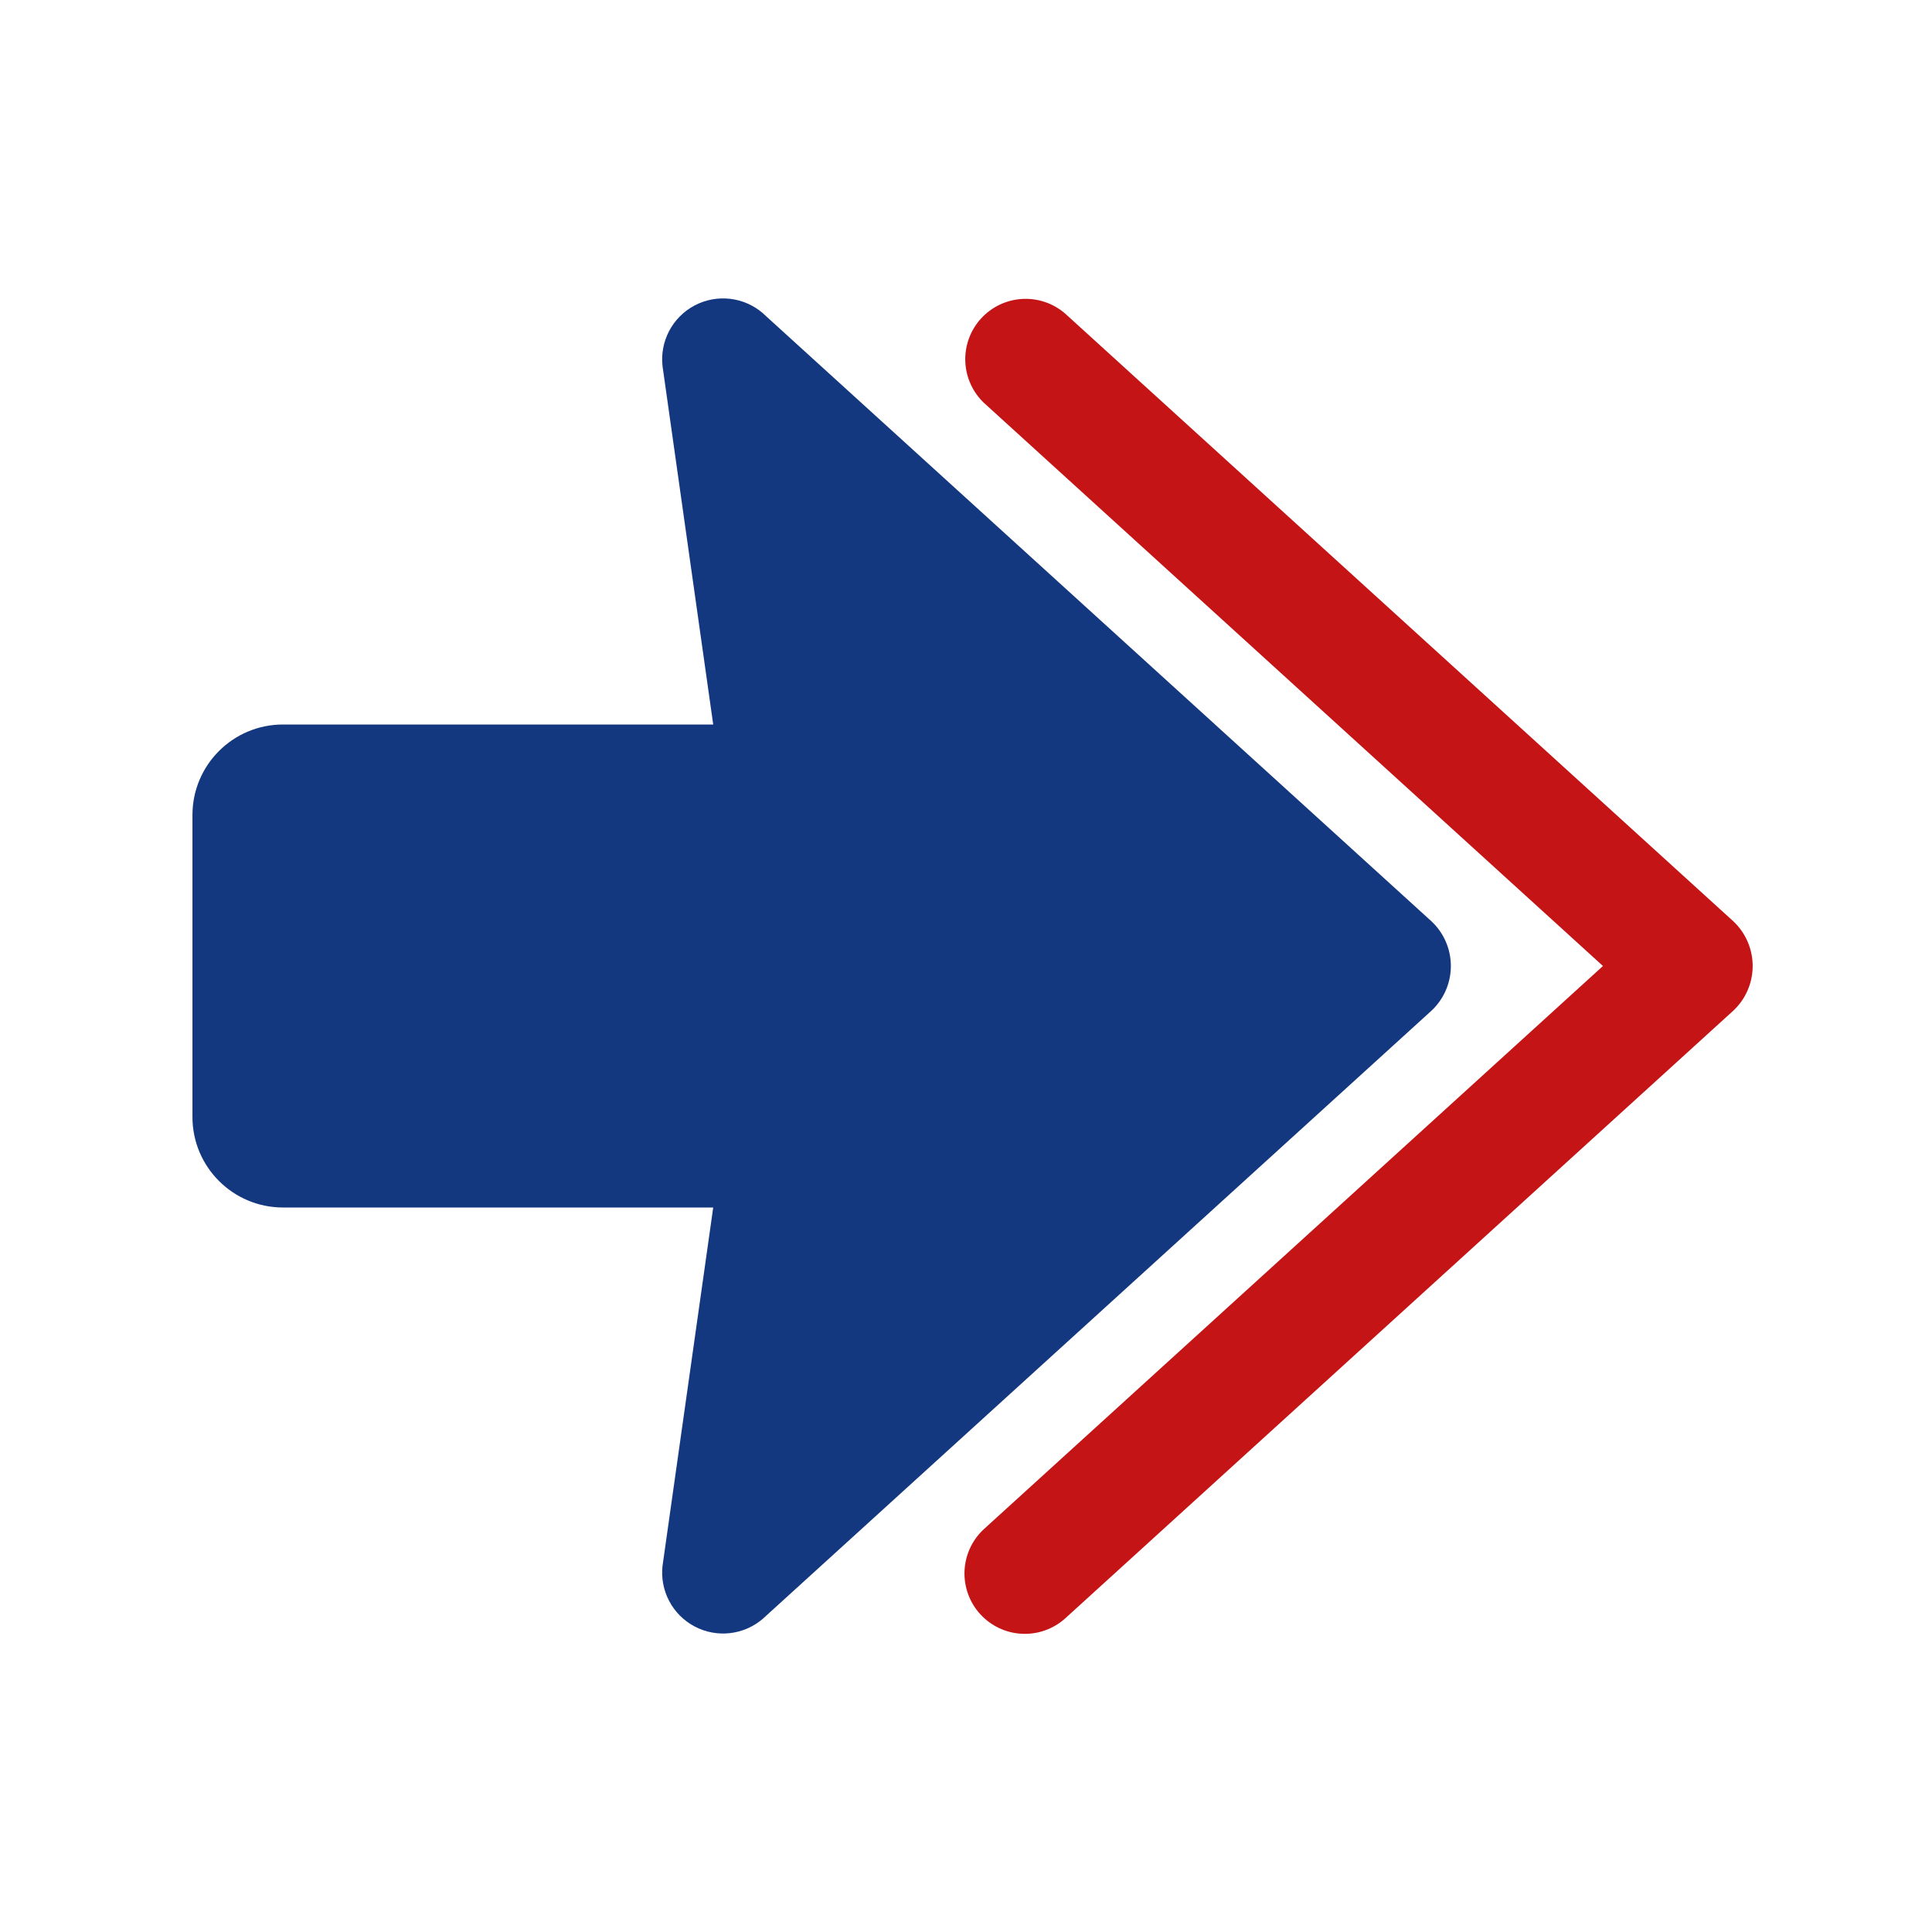 <?xml version="1.0" encoding="UTF-8"?> <svg xmlns="http://www.w3.org/2000/svg" width="512" height="512" viewBox="0 0 512 512" fill="none"><path d="M459.36 244.16L282.208 83.04C279.049 80.336 274.961 78.969 270.811 79.227C266.661 79.485 262.775 81.349 259.975 84.423C257.175 87.497 255.682 91.541 255.812 95.697C255.942 99.853 257.685 103.795 260.672 106.688L424.8 256L260.656 405.312C257.589 408.186 255.776 412.151 255.608 416.351C255.441 420.551 256.933 424.648 259.762 427.757C262.592 430.865 266.53 432.736 270.727 432.964C274.924 433.192 279.043 431.76 282.192 428.976L459.36 267.824C460.975 266.307 462.262 264.475 463.141 262.441C464.021 260.408 464.475 258.216 464.475 256C464.475 253.784 464.021 251.592 463.141 249.559C462.262 247.525 460.975 245.677 459.36 244.16Z" fill="#C41415"></path><path d="M379.36 244.16L202.192 83.04V83.024C199.733 80.893 196.687 79.555 193.454 79.186C190.222 78.816 186.953 79.432 184.076 80.952C181.199 82.473 178.849 84.827 177.334 87.706C175.818 90.586 175.208 93.856 175.584 97.088L189.008 192H111.424H75C61.745 192 51 202.745 51 216L51 296C51 309.255 61.745 320 75 320H111.424H189.008L175.584 414.912C175.212 418.143 175.825 421.41 177.342 424.287C178.858 427.164 181.209 429.515 184.085 431.034C186.96 432.552 190.228 433.166 193.459 432.796C196.69 432.426 199.734 431.089 202.192 428.96L379.36 267.84C380.98 266.322 382.271 264.489 383.154 262.452C384.036 260.416 384.492 258.22 384.492 256C384.492 253.78 384.036 251.584 383.154 249.548C382.271 247.511 380.98 245.678 379.36 244.16Z" fill="#14387F"></path></svg> 